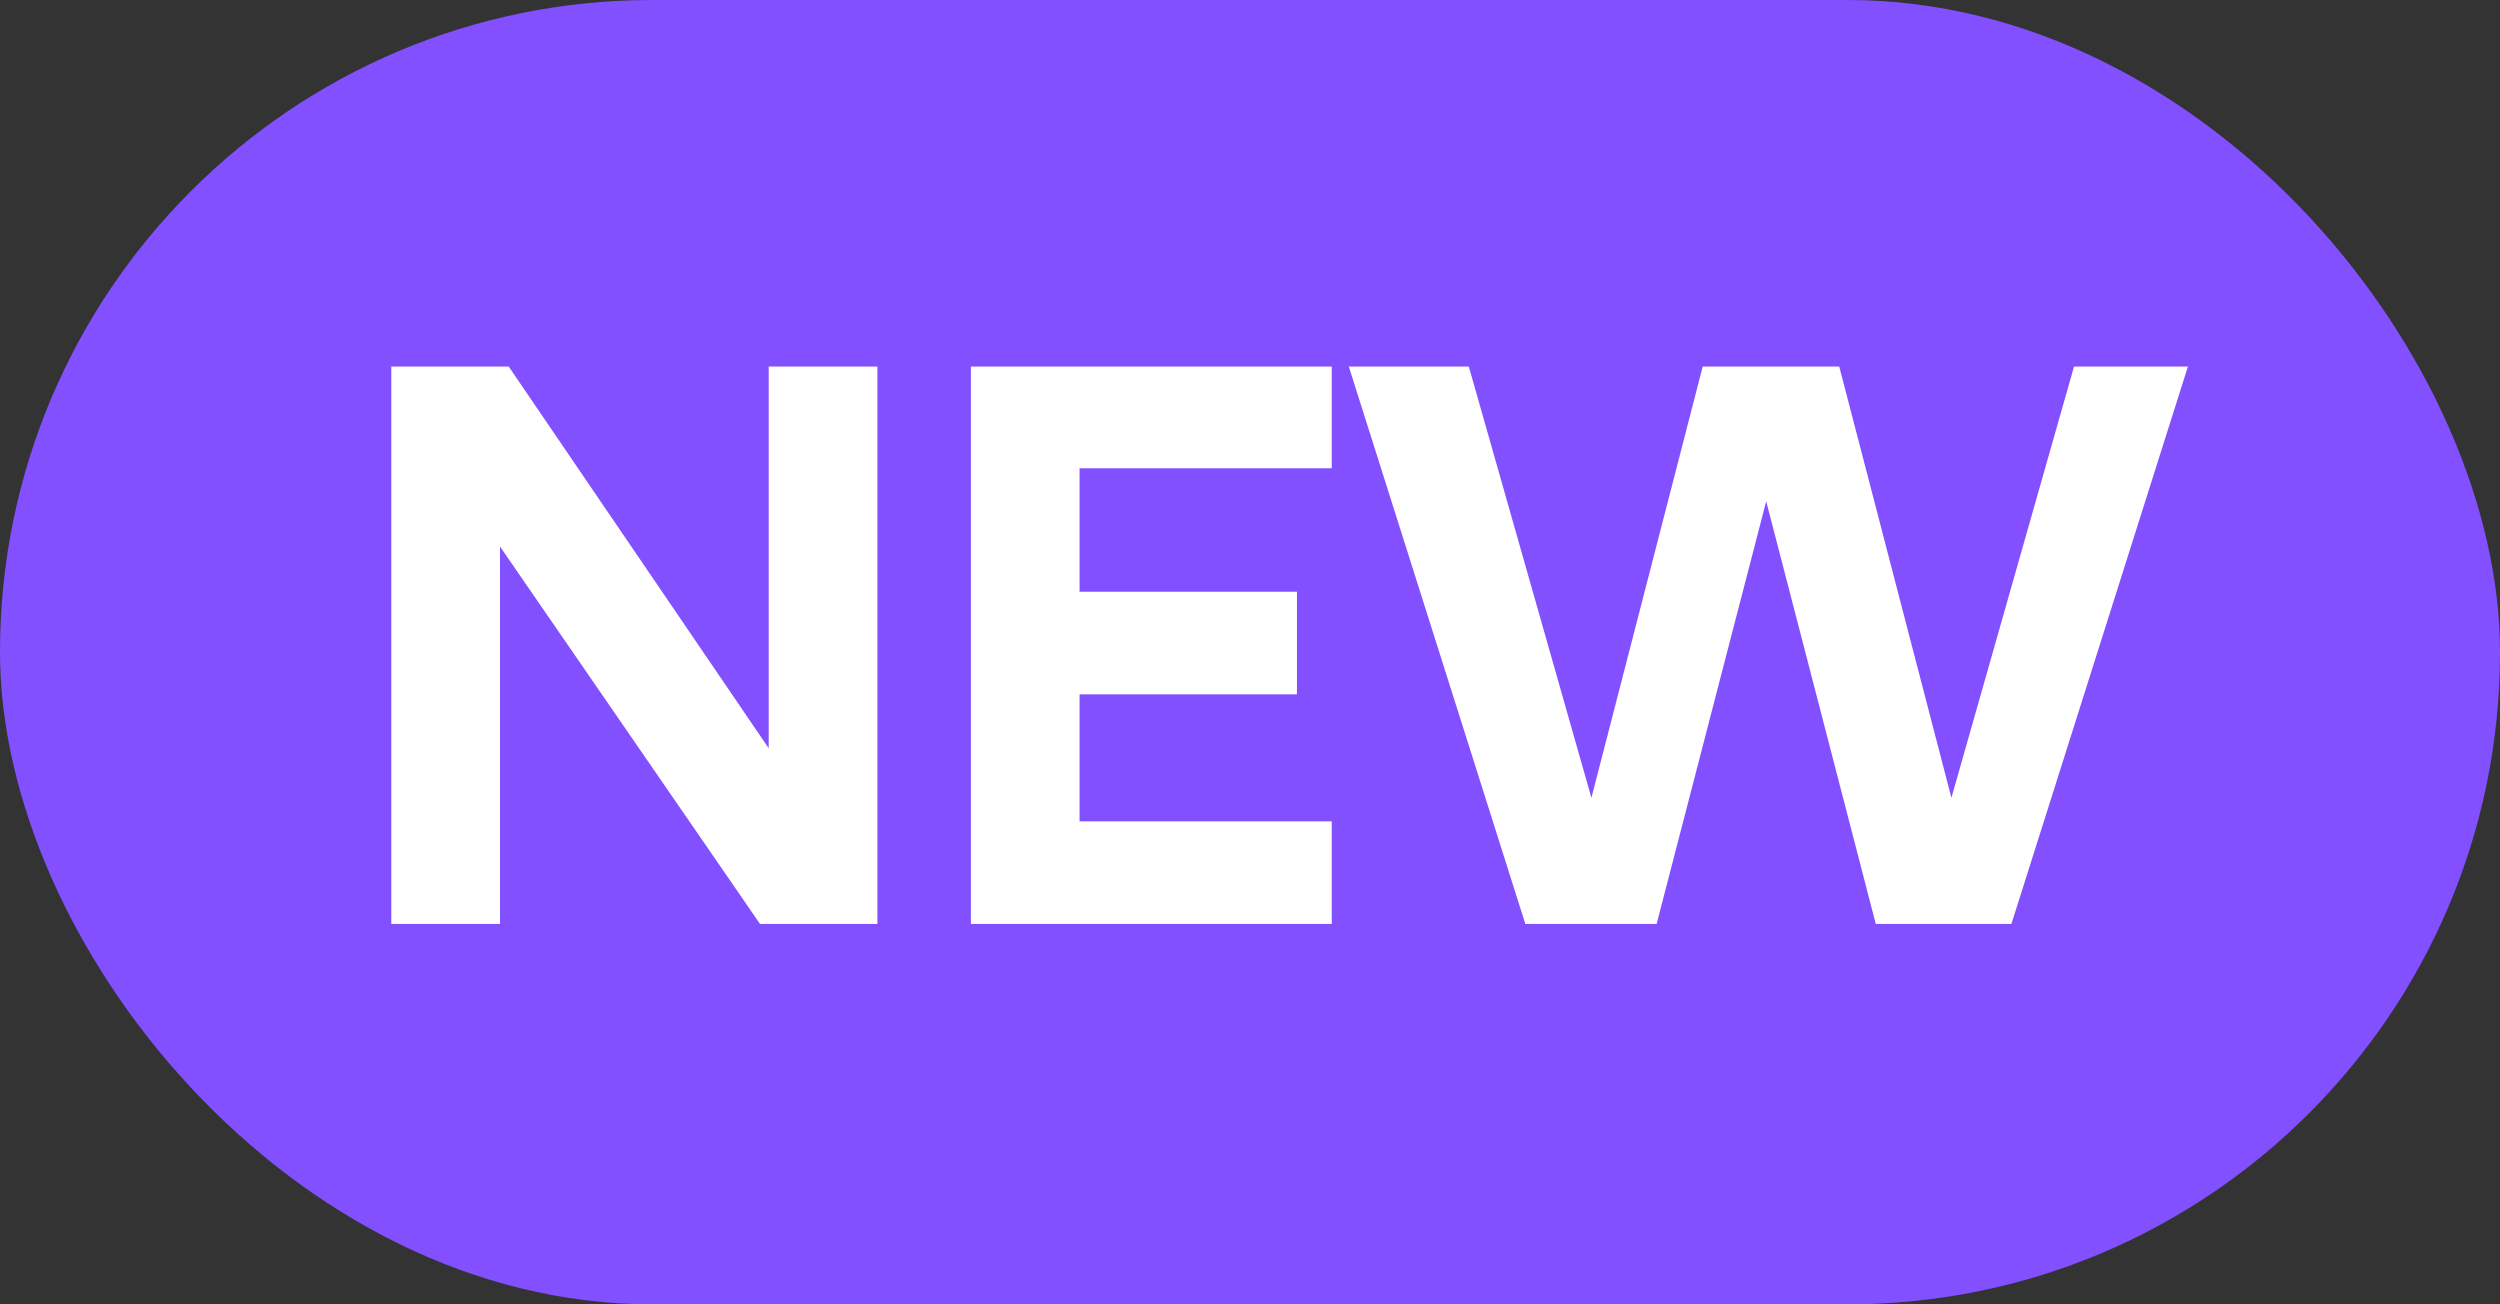 <?xml version="1.0" encoding="UTF-8"?>
<svg width="23px" height="12px" viewBox="0 0 23 12" version="1.1" xmlns="http://www.w3.org/2000/svg" xmlns:xlink="http://www.w3.org/1999/xlink">
    <rect x="0" y="0" width="23" height="12" fill="#333333" stroke="none"/>
    <!-- Generator: Sketch 61.2 (89653) - https://sketch.com -->
    <title>Group 9 Copy</title>
    <desc>Created with Sketch.</desc>
    <g id="🌟-Design-guideline" stroke="none" stroke-width="1" fill="none" fill-rule="evenodd">
        <g id="Group-9-Copy">
            <g id="new">
                <rect id="Rectangle" fill="#8250FF" fill-rule="evenodd" x="0" y="0" width="23" height="12" rx="6"></rect>
                <path d="M4.6,8.5 L4.6,5.028 L6.992,8.5 L8.072,8.5 L8.072,3.372 L7.072,3.372 L7.072,6.884 L4.68,3.372 L3.6,3.372 L3.6,8.5 L4.6,8.5 Z M12.252,8.5 L12.252,7.556 L9.932,7.556 L9.932,6.388 L11.932,6.388 L11.932,5.444 L9.932,5.444 L9.932,4.308 L12.252,4.308 L12.252,3.372 L8.932,3.372 L8.932,8.5 L12.252,8.5 Z M15.241,8.5 L16.249,4.612 L17.257,8.5 L18.505,8.5 L20.129,3.372 L19.081,3.372 L17.953,7.34 L16.921,3.372 L15.665,3.372 L14.641,7.34 L13.513,3.372 L12.409,3.372 L14.033,8.5 L15.241,8.5 Z" id="NEW" fill="#FFFFFF" fill-rule="nonzero"></path>
            </g>
        </g>
    </g>
</svg>